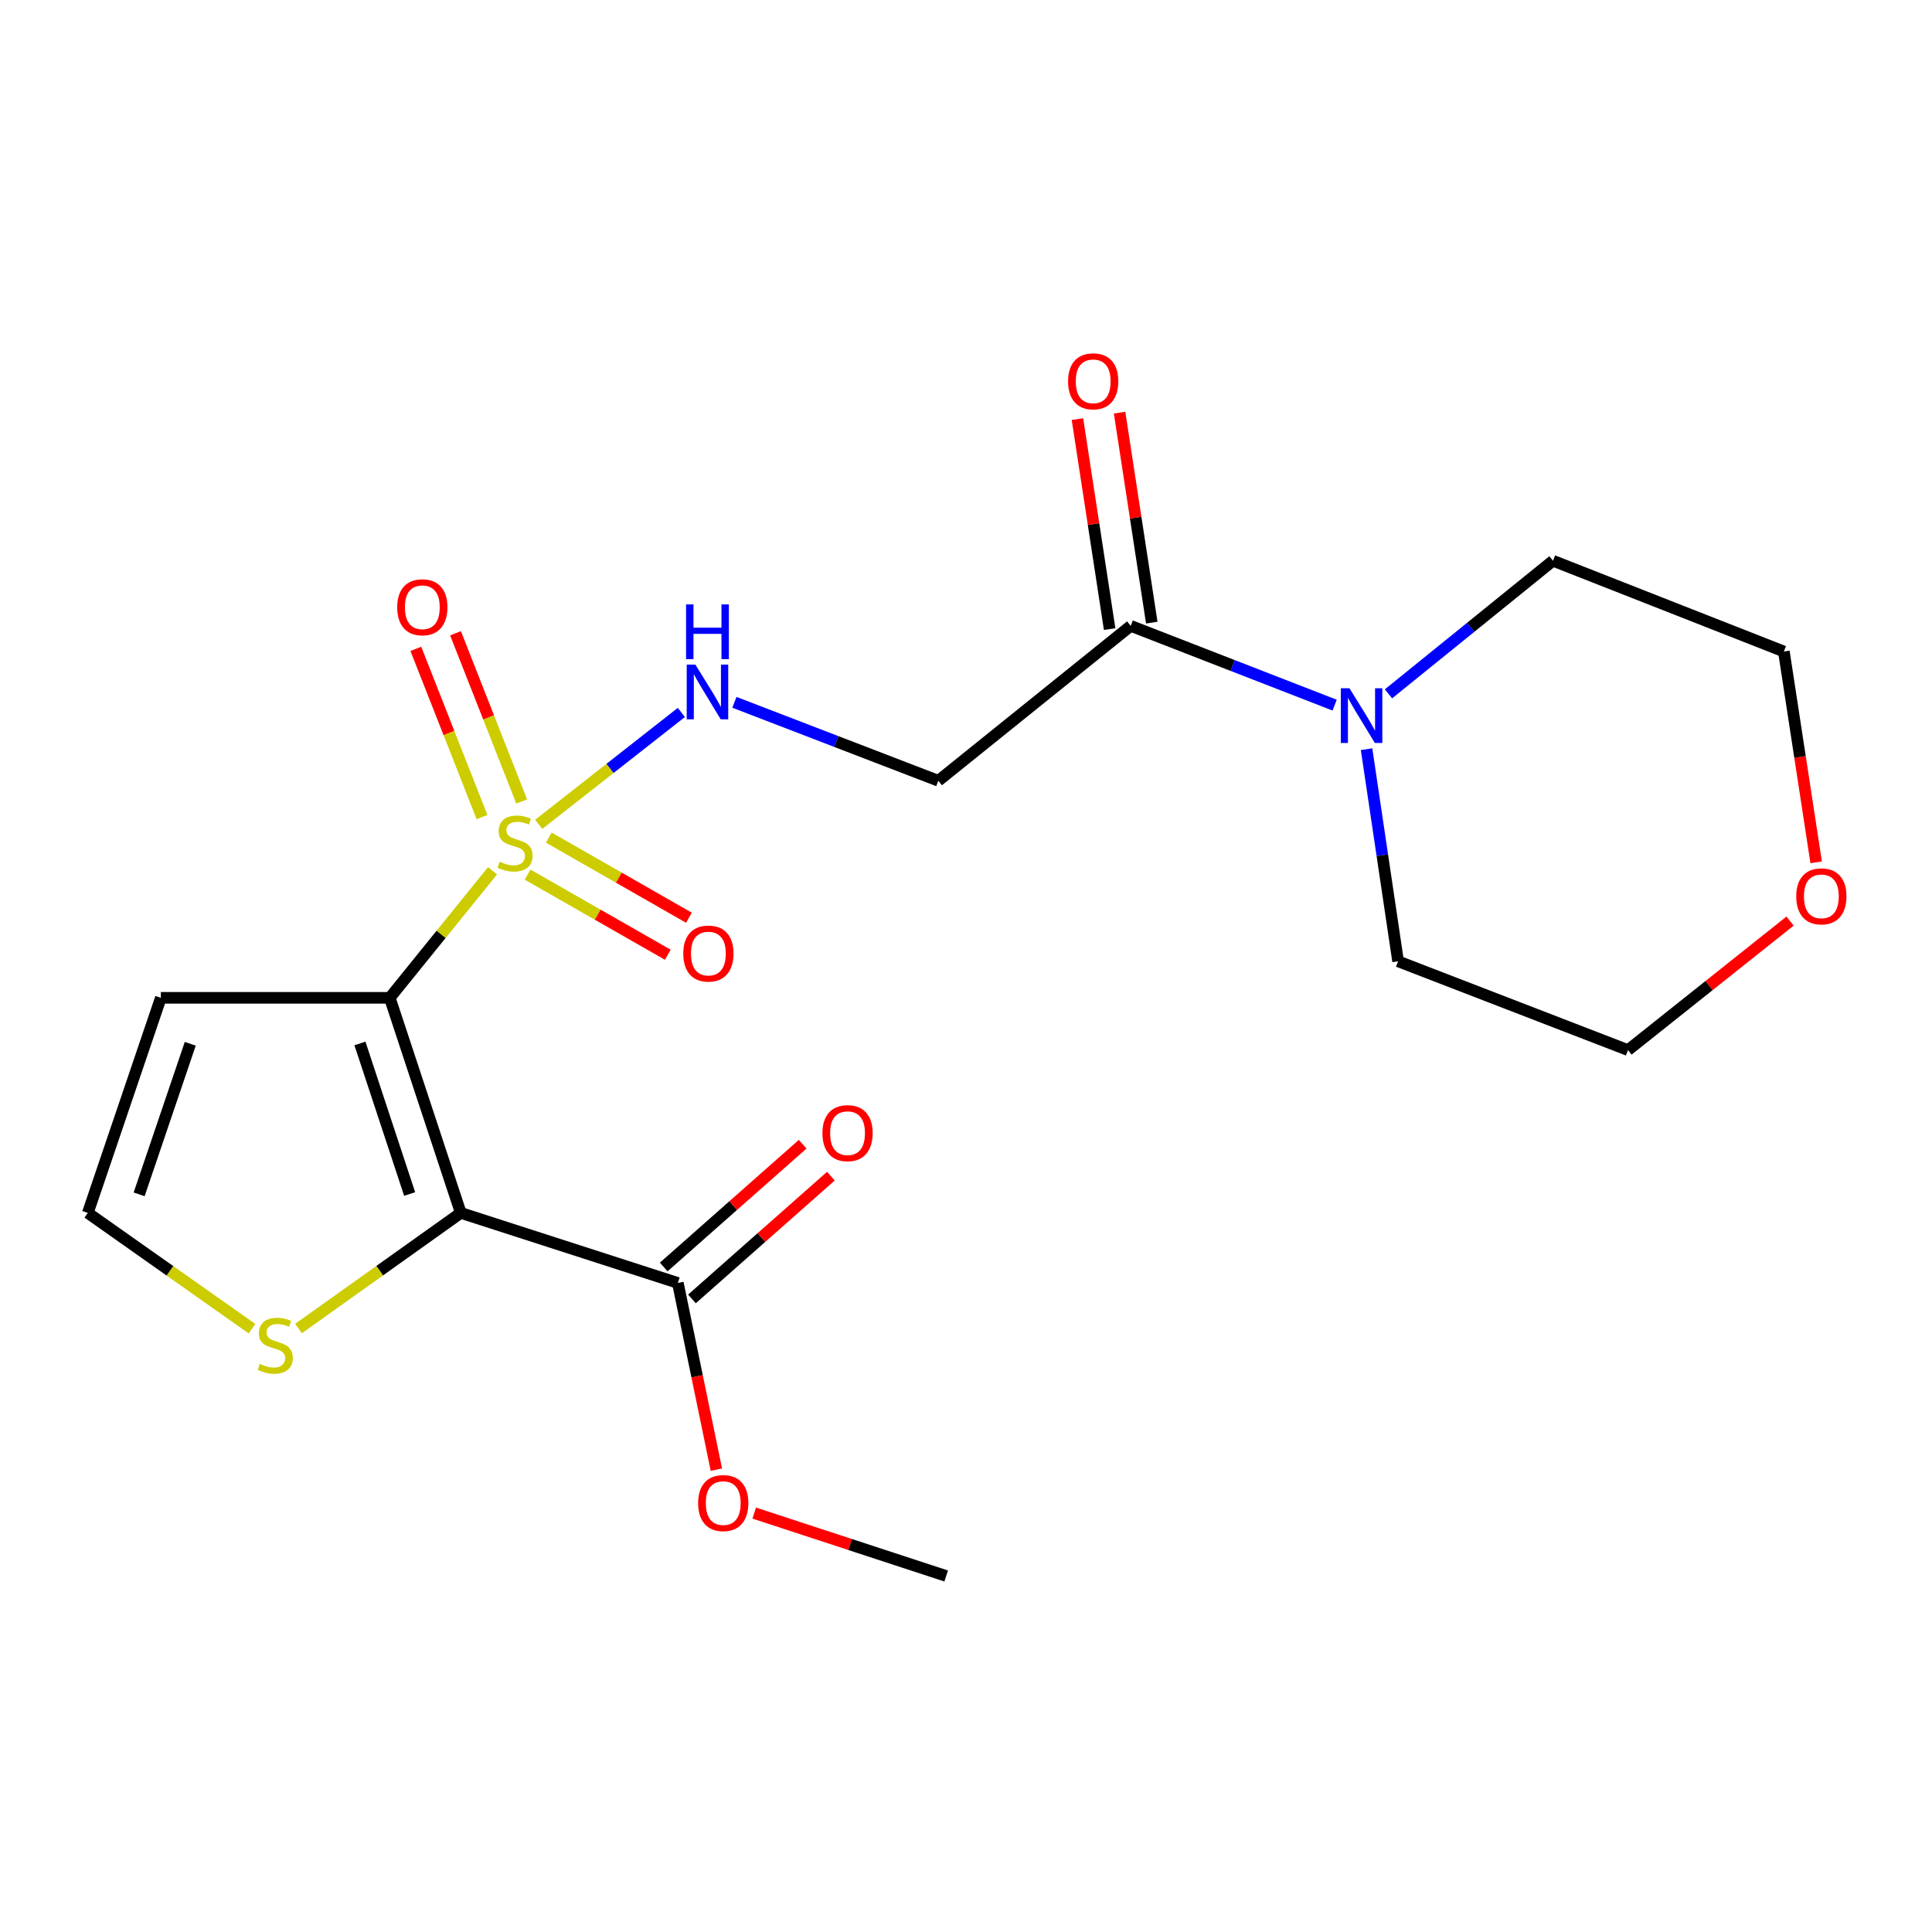 <?xml version='1.0' encoding='iso-8859-1'?>
<svg version='1.1' baseProfile='full'
              xmlns='http://www.w3.org/2000/svg'
                      xmlns:rdkit='http://www.rdkit.org/xml'
                      xmlns:xlink='http://www.w3.org/1999/xlink'
                  xml:space='preserve'
width='1000px' height='1000px' viewBox='0 0 1000 1000'>
<!-- END OF HEADER -->
<rect style='opacity:1.0;fill:#FFFFFF;stroke:none' width='1000' height='1000' x='0' y='0'> </rect>
<path class='bond-0' d='M 201.738,516.473 L 228.342,483.585' style='fill:none;fill-rule:evenodd;stroke:#000000;stroke-width:6px;stroke-linecap:butt;stroke-linejoin:miter;stroke-opacity:1' />
<path class='bond-0' d='M 228.342,483.585 L 254.946,450.697' style='fill:none;fill-rule:evenodd;stroke:#CCCC00;stroke-width:6px;stroke-linecap:butt;stroke-linejoin:miter;stroke-opacity:1' />
<path class='bond-1' d='M 201.738,516.473 L 238.498,627.796' style='fill:none;fill-rule:evenodd;stroke:#000000;stroke-width:6px;stroke-linecap:butt;stroke-linejoin:miter;stroke-opacity:1' />
<path class='bond-1' d='M 186.301,540.09 L 212.033,618.016' style='fill:none;fill-rule:evenodd;stroke:#000000;stroke-width:6px;stroke-linecap:butt;stroke-linejoin:miter;stroke-opacity:1' />
<path class='bond-8' d='M 201.738,516.473 L 83.257,516.473' style='fill:none;fill-rule:evenodd;stroke:#000000;stroke-width:6px;stroke-linecap:butt;stroke-linejoin:miter;stroke-opacity:1' />
<path class='bond-2' d='M 278.849,426.678 L 315.759,397.719' style='fill:none;fill-rule:evenodd;stroke:#CCCC00;stroke-width:6px;stroke-linecap:butt;stroke-linejoin:miter;stroke-opacity:1' />
<path class='bond-2' d='M 315.759,397.719 L 352.67,368.759' style='fill:none;fill-rule:evenodd;stroke:#0000FF;stroke-width:6px;stroke-linecap:butt;stroke-linejoin:miter;stroke-opacity:1' />
<path class='bond-10' d='M 270.026,414.847 L 252.898,371.308' style='fill:none;fill-rule:evenodd;stroke:#CCCC00;stroke-width:6px;stroke-linecap:butt;stroke-linejoin:miter;stroke-opacity:1' />
<path class='bond-10' d='M 252.898,371.308 L 235.77,327.769' style='fill:none;fill-rule:evenodd;stroke:#FF0000;stroke-width:6px;stroke-linecap:butt;stroke-linejoin:miter;stroke-opacity:1' />
<path class='bond-10' d='M 249.494,422.924 L 232.366,379.385' style='fill:none;fill-rule:evenodd;stroke:#CCCC00;stroke-width:6px;stroke-linecap:butt;stroke-linejoin:miter;stroke-opacity:1' />
<path class='bond-10' d='M 232.366,379.385 L 215.238,335.847' style='fill:none;fill-rule:evenodd;stroke:#FF0000;stroke-width:6px;stroke-linecap:butt;stroke-linejoin:miter;stroke-opacity:1' />
<path class='bond-11' d='M 273.091,452.699 L 309.371,473.437' style='fill:none;fill-rule:evenodd;stroke:#CCCC00;stroke-width:6px;stroke-linecap:butt;stroke-linejoin:miter;stroke-opacity:1' />
<path class='bond-11' d='M 309.371,473.437 L 345.651,494.175' style='fill:none;fill-rule:evenodd;stroke:#FF0000;stroke-width:6px;stroke-linecap:butt;stroke-linejoin:miter;stroke-opacity:1' />
<path class='bond-11' d='M 284.04,433.544 L 320.32,454.282' style='fill:none;fill-rule:evenodd;stroke:#CCCC00;stroke-width:6px;stroke-linecap:butt;stroke-linejoin:miter;stroke-opacity:1' />
<path class='bond-11' d='M 320.32,454.282 L 356.6,475.02' style='fill:none;fill-rule:evenodd;stroke:#FF0000;stroke-width:6px;stroke-linecap:butt;stroke-linejoin:miter;stroke-opacity:1' />
<path class='bond-3' d='M 238.498,627.796 L 350.851,664.054' style='fill:none;fill-rule:evenodd;stroke:#000000;stroke-width:6px;stroke-linecap:butt;stroke-linejoin:miter;stroke-opacity:1' />
<path class='bond-5' d='M 238.498,627.796 L 196.505,657.721' style='fill:none;fill-rule:evenodd;stroke:#000000;stroke-width:6px;stroke-linecap:butt;stroke-linejoin:miter;stroke-opacity:1' />
<path class='bond-5' d='M 196.505,657.721 L 154.513,687.647' style='fill:none;fill-rule:evenodd;stroke:#CCCC00;stroke-width:6px;stroke-linecap:butt;stroke-linejoin:miter;stroke-opacity:1' />
<path class='bond-7' d='M 380.125,363.518 L 432.898,383.82' style='fill:none;fill-rule:evenodd;stroke:#0000FF;stroke-width:6px;stroke-linecap:butt;stroke-linejoin:miter;stroke-opacity:1' />
<path class='bond-7' d='M 432.898,383.82 L 485.671,404.121' style='fill:none;fill-rule:evenodd;stroke:#000000;stroke-width:6px;stroke-linecap:butt;stroke-linejoin:miter;stroke-opacity:1' />
<path class='bond-13' d='M 358.155,672.321 L 394.109,640.552' style='fill:none;fill-rule:evenodd;stroke:#000000;stroke-width:6px;stroke-linecap:butt;stroke-linejoin:miter;stroke-opacity:1' />
<path class='bond-13' d='M 394.109,640.552 L 430.062,608.782' style='fill:none;fill-rule:evenodd;stroke:#FF0000;stroke-width:6px;stroke-linecap:butt;stroke-linejoin:miter;stroke-opacity:1' />
<path class='bond-13' d='M 343.546,655.787 L 379.499,624.018' style='fill:none;fill-rule:evenodd;stroke:#000000;stroke-width:6px;stroke-linecap:butt;stroke-linejoin:miter;stroke-opacity:1' />
<path class='bond-13' d='M 379.499,624.018 L 415.453,592.249' style='fill:none;fill-rule:evenodd;stroke:#FF0000;stroke-width:6px;stroke-linecap:butt;stroke-linejoin:miter;stroke-opacity:1' />
<path class='bond-15' d='M 350.851,664.054 L 360.822,712.371' style='fill:none;fill-rule:evenodd;stroke:#000000;stroke-width:6px;stroke-linecap:butt;stroke-linejoin:miter;stroke-opacity:1' />
<path class='bond-15' d='M 360.822,712.371 L 370.793,760.687' style='fill:none;fill-rule:evenodd;stroke:#FF0000;stroke-width:6px;stroke-linecap:butt;stroke-linejoin:miter;stroke-opacity:1' />
<path class='bond-4' d='M 585.251,323.945 L 485.671,404.121' style='fill:none;fill-rule:evenodd;stroke:#000000;stroke-width:6px;stroke-linecap:butt;stroke-linejoin:miter;stroke-opacity:1' />
<path class='bond-6' d='M 585.251,323.945 L 638.028,344.462' style='fill:none;fill-rule:evenodd;stroke:#000000;stroke-width:6px;stroke-linecap:butt;stroke-linejoin:miter;stroke-opacity:1' />
<path class='bond-6' d='M 638.028,344.462 L 690.804,364.979' style='fill:none;fill-rule:evenodd;stroke:#0000FF;stroke-width:6px;stroke-linecap:butt;stroke-linejoin:miter;stroke-opacity:1' />
<path class='bond-12' d='M 596.155,322.273 L 587.824,267.926' style='fill:none;fill-rule:evenodd;stroke:#000000;stroke-width:6px;stroke-linecap:butt;stroke-linejoin:miter;stroke-opacity:1' />
<path class='bond-12' d='M 587.824,267.926 L 579.493,213.579' style='fill:none;fill-rule:evenodd;stroke:#FF0000;stroke-width:6px;stroke-linecap:butt;stroke-linejoin:miter;stroke-opacity:1' />
<path class='bond-12' d='M 574.347,325.616 L 566.016,271.269' style='fill:none;fill-rule:evenodd;stroke:#000000;stroke-width:6px;stroke-linecap:butt;stroke-linejoin:miter;stroke-opacity:1' />
<path class='bond-12' d='M 566.016,271.269 L 557.684,216.923' style='fill:none;fill-rule:evenodd;stroke:#FF0000;stroke-width:6px;stroke-linecap:butt;stroke-linejoin:miter;stroke-opacity:1' />
<path class='bond-21' d='M 130.437,687.722 L 87.946,657.759' style='fill:none;fill-rule:evenodd;stroke:#CCCC00;stroke-width:6px;stroke-linecap:butt;stroke-linejoin:miter;stroke-opacity:1' />
<path class='bond-21' d='M 87.946,657.759 L 45.455,627.796' style='fill:none;fill-rule:evenodd;stroke:#000000;stroke-width:6px;stroke-linecap:butt;stroke-linejoin:miter;stroke-opacity:1' />
<path class='bond-16' d='M 707.332,387.775 L 715.491,442.674' style='fill:none;fill-rule:evenodd;stroke:#0000FF;stroke-width:6px;stroke-linecap:butt;stroke-linejoin:miter;stroke-opacity:1' />
<path class='bond-16' d='M 715.491,442.674 L 723.651,497.572' style='fill:none;fill-rule:evenodd;stroke:#000000;stroke-width:6px;stroke-linecap:butt;stroke-linejoin:miter;stroke-opacity:1' />
<path class='bond-17' d='M 718.675,359.132 L 761.245,324.684' style='fill:none;fill-rule:evenodd;stroke:#0000FF;stroke-width:6px;stroke-linecap:butt;stroke-linejoin:miter;stroke-opacity:1' />
<path class='bond-17' d='M 761.245,324.684 L 803.815,290.236' style='fill:none;fill-rule:evenodd;stroke:#000000;stroke-width:6px;stroke-linecap:butt;stroke-linejoin:miter;stroke-opacity:1' />
<path class='bond-9' d='M 83.257,516.473 L 45.455,627.796' style='fill:none;fill-rule:evenodd;stroke:#000000;stroke-width:6px;stroke-linecap:butt;stroke-linejoin:miter;stroke-opacity:1' />
<path class='bond-9' d='M 98.478,540.266 L 72.017,618.192' style='fill:none;fill-rule:evenodd;stroke:#000000;stroke-width:6px;stroke-linecap:butt;stroke-linejoin:miter;stroke-opacity:1' />
<path class='bond-14' d='M 940.044,446.341 L 931.685,391.78' style='fill:none;fill-rule:evenodd;stroke:#FF0000;stroke-width:6px;stroke-linecap:butt;stroke-linejoin:miter;stroke-opacity:1' />
<path class='bond-14' d='M 931.685,391.78 L 923.326,337.219' style='fill:none;fill-rule:evenodd;stroke:#000000;stroke-width:6px;stroke-linecap:butt;stroke-linejoin:miter;stroke-opacity:1' />
<path class='bond-22' d='M 926.531,476.757 L 884.589,510.141' style='fill:none;fill-rule:evenodd;stroke:#FF0000;stroke-width:6px;stroke-linecap:butt;stroke-linejoin:miter;stroke-opacity:1' />
<path class='bond-22' d='M 884.589,510.141 L 842.647,543.526' style='fill:none;fill-rule:evenodd;stroke:#000000;stroke-width:6px;stroke-linecap:butt;stroke-linejoin:miter;stroke-opacity:1' />
<path class='bond-20' d='M 390.384,783.169 L 440.062,799.449' style='fill:none;fill-rule:evenodd;stroke:#FF0000;stroke-width:6px;stroke-linecap:butt;stroke-linejoin:miter;stroke-opacity:1' />
<path class='bond-20' d='M 440.062,799.449 L 489.74,815.728' style='fill:none;fill-rule:evenodd;stroke:#000000;stroke-width:6px;stroke-linecap:butt;stroke-linejoin:miter;stroke-opacity:1' />
<path class='bond-19' d='M 723.651,497.572 L 842.647,543.526' style='fill:none;fill-rule:evenodd;stroke:#000000;stroke-width:6px;stroke-linecap:butt;stroke-linejoin:miter;stroke-opacity:1' />
<path class='bond-18' d='M 803.815,290.236 L 923.326,337.219' style='fill:none;fill-rule:evenodd;stroke:#000000;stroke-width:6px;stroke-linecap:butt;stroke-linejoin:miter;stroke-opacity:1' />
<path  class='atom-1' d='M 258.605 446.005
Q 258.925 446.125, 260.245 446.685
Q 261.565 447.245, 263.005 447.605
Q 264.485 447.925, 265.925 447.925
Q 268.605 447.925, 270.165 446.645
Q 271.725 445.325, 271.725 443.045
Q 271.725 441.485, 270.925 440.525
Q 270.165 439.565, 268.965 439.045
Q 267.765 438.525, 265.765 437.925
Q 263.245 437.165, 261.725 436.445
Q 260.245 435.725, 259.165 434.205
Q 258.125 432.685, 258.125 430.125
Q 258.125 426.565, 260.525 424.365
Q 262.965 422.165, 267.765 422.165
Q 271.045 422.165, 274.765 423.725
L 273.845 426.805
Q 270.445 425.405, 267.885 425.405
Q 265.125 425.405, 263.605 426.565
Q 262.085 427.685, 262.125 429.645
Q 262.125 431.165, 262.885 432.085
Q 263.685 433.005, 264.805 433.525
Q 265.965 434.045, 267.885 434.645
Q 270.445 435.445, 271.965 436.245
Q 273.485 437.045, 274.565 438.685
Q 275.685 440.285, 275.685 443.045
Q 275.685 446.965, 273.045 449.085
Q 270.445 451.165, 266.085 451.165
Q 263.565 451.165, 261.645 450.605
Q 259.765 450.085, 257.525 449.165
L 258.605 446.005
' fill='#CCCC00'/>
<path  class='atom-3' d='M 359.925 343.995
L 369.205 358.995
Q 370.125 360.475, 371.605 363.155
Q 373.085 365.835, 373.165 365.995
L 373.165 343.995
L 376.925 343.995
L 376.925 372.315
L 373.045 372.315
L 363.085 355.915
Q 361.925 353.995, 360.685 351.795
Q 359.485 349.595, 359.125 348.915
L 359.125 372.315
L 355.445 372.315
L 355.445 343.995
L 359.925 343.995
' fill='#0000FF'/>
<path  class='atom-3' d='M 355.105 312.843
L 358.945 312.843
L 358.945 324.883
L 373.425 324.883
L 373.425 312.843
L 377.265 312.843
L 377.265 341.163
L 373.425 341.163
L 373.425 328.083
L 358.945 328.083
L 358.945 341.163
L 355.105 341.163
L 355.105 312.843
' fill='#0000FF'/>
<path  class='atom-6' d='M 134.485 705.938
Q 134.805 706.058, 136.125 706.618
Q 137.445 707.178, 138.885 707.538
Q 140.365 707.858, 141.805 707.858
Q 144.485 707.858, 146.045 706.578
Q 147.605 705.258, 147.605 702.978
Q 147.605 701.418, 146.805 700.458
Q 146.045 699.498, 144.845 698.978
Q 143.645 698.458, 141.645 697.858
Q 139.125 697.098, 137.605 696.378
Q 136.125 695.658, 135.045 694.138
Q 134.005 692.618, 134.005 690.058
Q 134.005 686.498, 136.405 684.298
Q 138.845 682.098, 143.645 682.098
Q 146.925 682.098, 150.645 683.658
L 149.725 686.738
Q 146.325 685.338, 143.765 685.338
Q 141.005 685.338, 139.485 686.498
Q 137.965 687.618, 138.005 689.578
Q 138.005 691.098, 138.765 692.018
Q 139.565 692.938, 140.685 693.458
Q 141.845 693.978, 143.765 694.578
Q 146.325 695.378, 147.845 696.178
Q 149.365 696.978, 150.445 698.618
Q 151.565 700.218, 151.565 702.978
Q 151.565 706.898, 148.925 709.018
Q 146.325 711.098, 141.965 711.098
Q 139.445 711.098, 137.525 710.538
Q 135.645 710.018, 133.405 709.098
L 134.485 705.938
' fill='#CCCC00'/>
<path  class='atom-7' d='M 698.49 356.241
L 707.77 371.241
Q 708.69 372.721, 710.17 375.401
Q 711.65 378.081, 711.73 378.241
L 711.73 356.241
L 715.49 356.241
L 715.49 384.561
L 711.61 384.561
L 701.65 368.161
Q 700.49 366.241, 699.25 364.041
Q 698.05 361.841, 697.69 361.161
L 697.69 384.561
L 694.01 384.561
L 694.01 356.241
L 698.49 356.241
' fill='#0000FF'/>
<path  class='atom-11' d='M 205.592 314.317
Q 205.592 307.517, 208.952 303.717
Q 212.312 299.917, 218.592 299.917
Q 224.872 299.917, 228.232 303.717
Q 231.592 307.517, 231.592 314.317
Q 231.592 321.197, 228.192 325.117
Q 224.792 328.997, 218.592 328.997
Q 212.352 328.997, 208.952 325.117
Q 205.592 321.237, 205.592 314.317
M 218.592 325.797
Q 222.912 325.797, 225.232 322.917
Q 227.592 319.997, 227.592 314.317
Q 227.592 308.757, 225.232 305.957
Q 222.912 303.117, 218.592 303.117
Q 214.272 303.117, 211.912 305.917
Q 209.592 308.717, 209.592 314.317
Q 209.592 320.037, 211.912 322.917
Q 214.272 325.797, 218.592 325.797
' fill='#FF0000'/>
<path  class='atom-12' d='M 353.663 493.558
Q 353.663 486.758, 357.023 482.958
Q 360.383 479.158, 366.663 479.158
Q 372.943 479.158, 376.303 482.958
Q 379.663 486.758, 379.663 493.558
Q 379.663 500.438, 376.263 504.358
Q 372.863 508.238, 366.663 508.238
Q 360.423 508.238, 357.023 504.358
Q 353.663 500.478, 353.663 493.558
M 366.663 505.038
Q 370.983 505.038, 373.303 502.158
Q 375.663 499.238, 375.663 493.558
Q 375.663 487.998, 373.303 485.198
Q 370.983 482.358, 366.663 482.358
Q 362.343 482.358, 359.983 485.158
Q 357.663 487.958, 357.663 493.558
Q 357.663 499.278, 359.983 502.158
Q 362.343 505.038, 366.663 505.038
' fill='#FF0000'/>
<path  class='atom-13' d='M 552.835 197.368
Q 552.835 190.568, 556.195 186.768
Q 559.555 182.968, 565.835 182.968
Q 572.115 182.968, 575.475 186.768
Q 578.835 190.568, 578.835 197.368
Q 578.835 204.248, 575.435 208.168
Q 572.035 212.048, 565.835 212.048
Q 559.595 212.048, 556.195 208.168
Q 552.835 204.288, 552.835 197.368
M 565.835 208.848
Q 570.155 208.848, 572.475 205.968
Q 574.835 203.048, 574.835 197.368
Q 574.835 191.808, 572.475 189.008
Q 570.155 186.168, 565.835 186.168
Q 561.515 186.168, 559.155 188.968
Q 556.835 191.768, 556.835 197.368
Q 556.835 203.088, 559.155 205.968
Q 561.515 208.848, 565.835 208.848
' fill='#FF0000'/>
<path  class='atom-14' d='M 425.688 586.519
Q 425.688 579.719, 429.048 575.919
Q 432.408 572.119, 438.688 572.119
Q 444.968 572.119, 448.328 575.919
Q 451.688 579.719, 451.688 586.519
Q 451.688 593.399, 448.288 597.319
Q 444.888 601.199, 438.688 601.199
Q 432.448 601.199, 429.048 597.319
Q 425.688 593.439, 425.688 586.519
M 438.688 597.999
Q 443.008 597.999, 445.328 595.119
Q 447.688 592.199, 447.688 586.519
Q 447.688 580.959, 445.328 578.159
Q 443.008 575.319, 438.688 575.319
Q 434.368 575.319, 432.008 578.119
Q 429.688 580.919, 429.688 586.519
Q 429.688 592.239, 432.008 595.119
Q 434.368 597.999, 438.688 597.999
' fill='#FF0000'/>
<path  class='atom-15' d='M 929.729 463.944
Q 929.729 457.144, 933.089 453.344
Q 936.449 449.544, 942.729 449.544
Q 949.009 449.544, 952.369 453.344
Q 955.729 457.144, 955.729 463.944
Q 955.729 470.824, 952.329 474.744
Q 948.929 478.624, 942.729 478.624
Q 936.489 478.624, 933.089 474.744
Q 929.729 470.864, 929.729 463.944
M 942.729 475.424
Q 947.049 475.424, 949.369 472.544
Q 951.729 469.624, 951.729 463.944
Q 951.729 458.384, 949.369 455.584
Q 947.049 452.744, 942.729 452.744
Q 938.409 452.744, 936.049 455.544
Q 933.729 458.344, 933.729 463.944
Q 933.729 469.664, 936.049 472.544
Q 938.409 475.424, 942.729 475.424
' fill='#FF0000'/>
<path  class='atom-16' d='M 361.348 777.994
Q 361.348 771.194, 364.708 767.394
Q 368.068 763.594, 374.348 763.594
Q 380.628 763.594, 383.988 767.394
Q 387.348 771.194, 387.348 777.994
Q 387.348 784.874, 383.948 788.794
Q 380.548 792.674, 374.348 792.674
Q 368.108 792.674, 364.708 788.794
Q 361.348 784.914, 361.348 777.994
M 374.348 789.474
Q 378.668 789.474, 380.988 786.594
Q 383.348 783.674, 383.348 777.994
Q 383.348 772.434, 380.988 769.634
Q 378.668 766.794, 374.348 766.794
Q 370.028 766.794, 367.668 769.594
Q 365.348 772.394, 365.348 777.994
Q 365.348 783.714, 367.668 786.594
Q 370.028 789.474, 374.348 789.474
' fill='#FF0000'/>
</svg>
